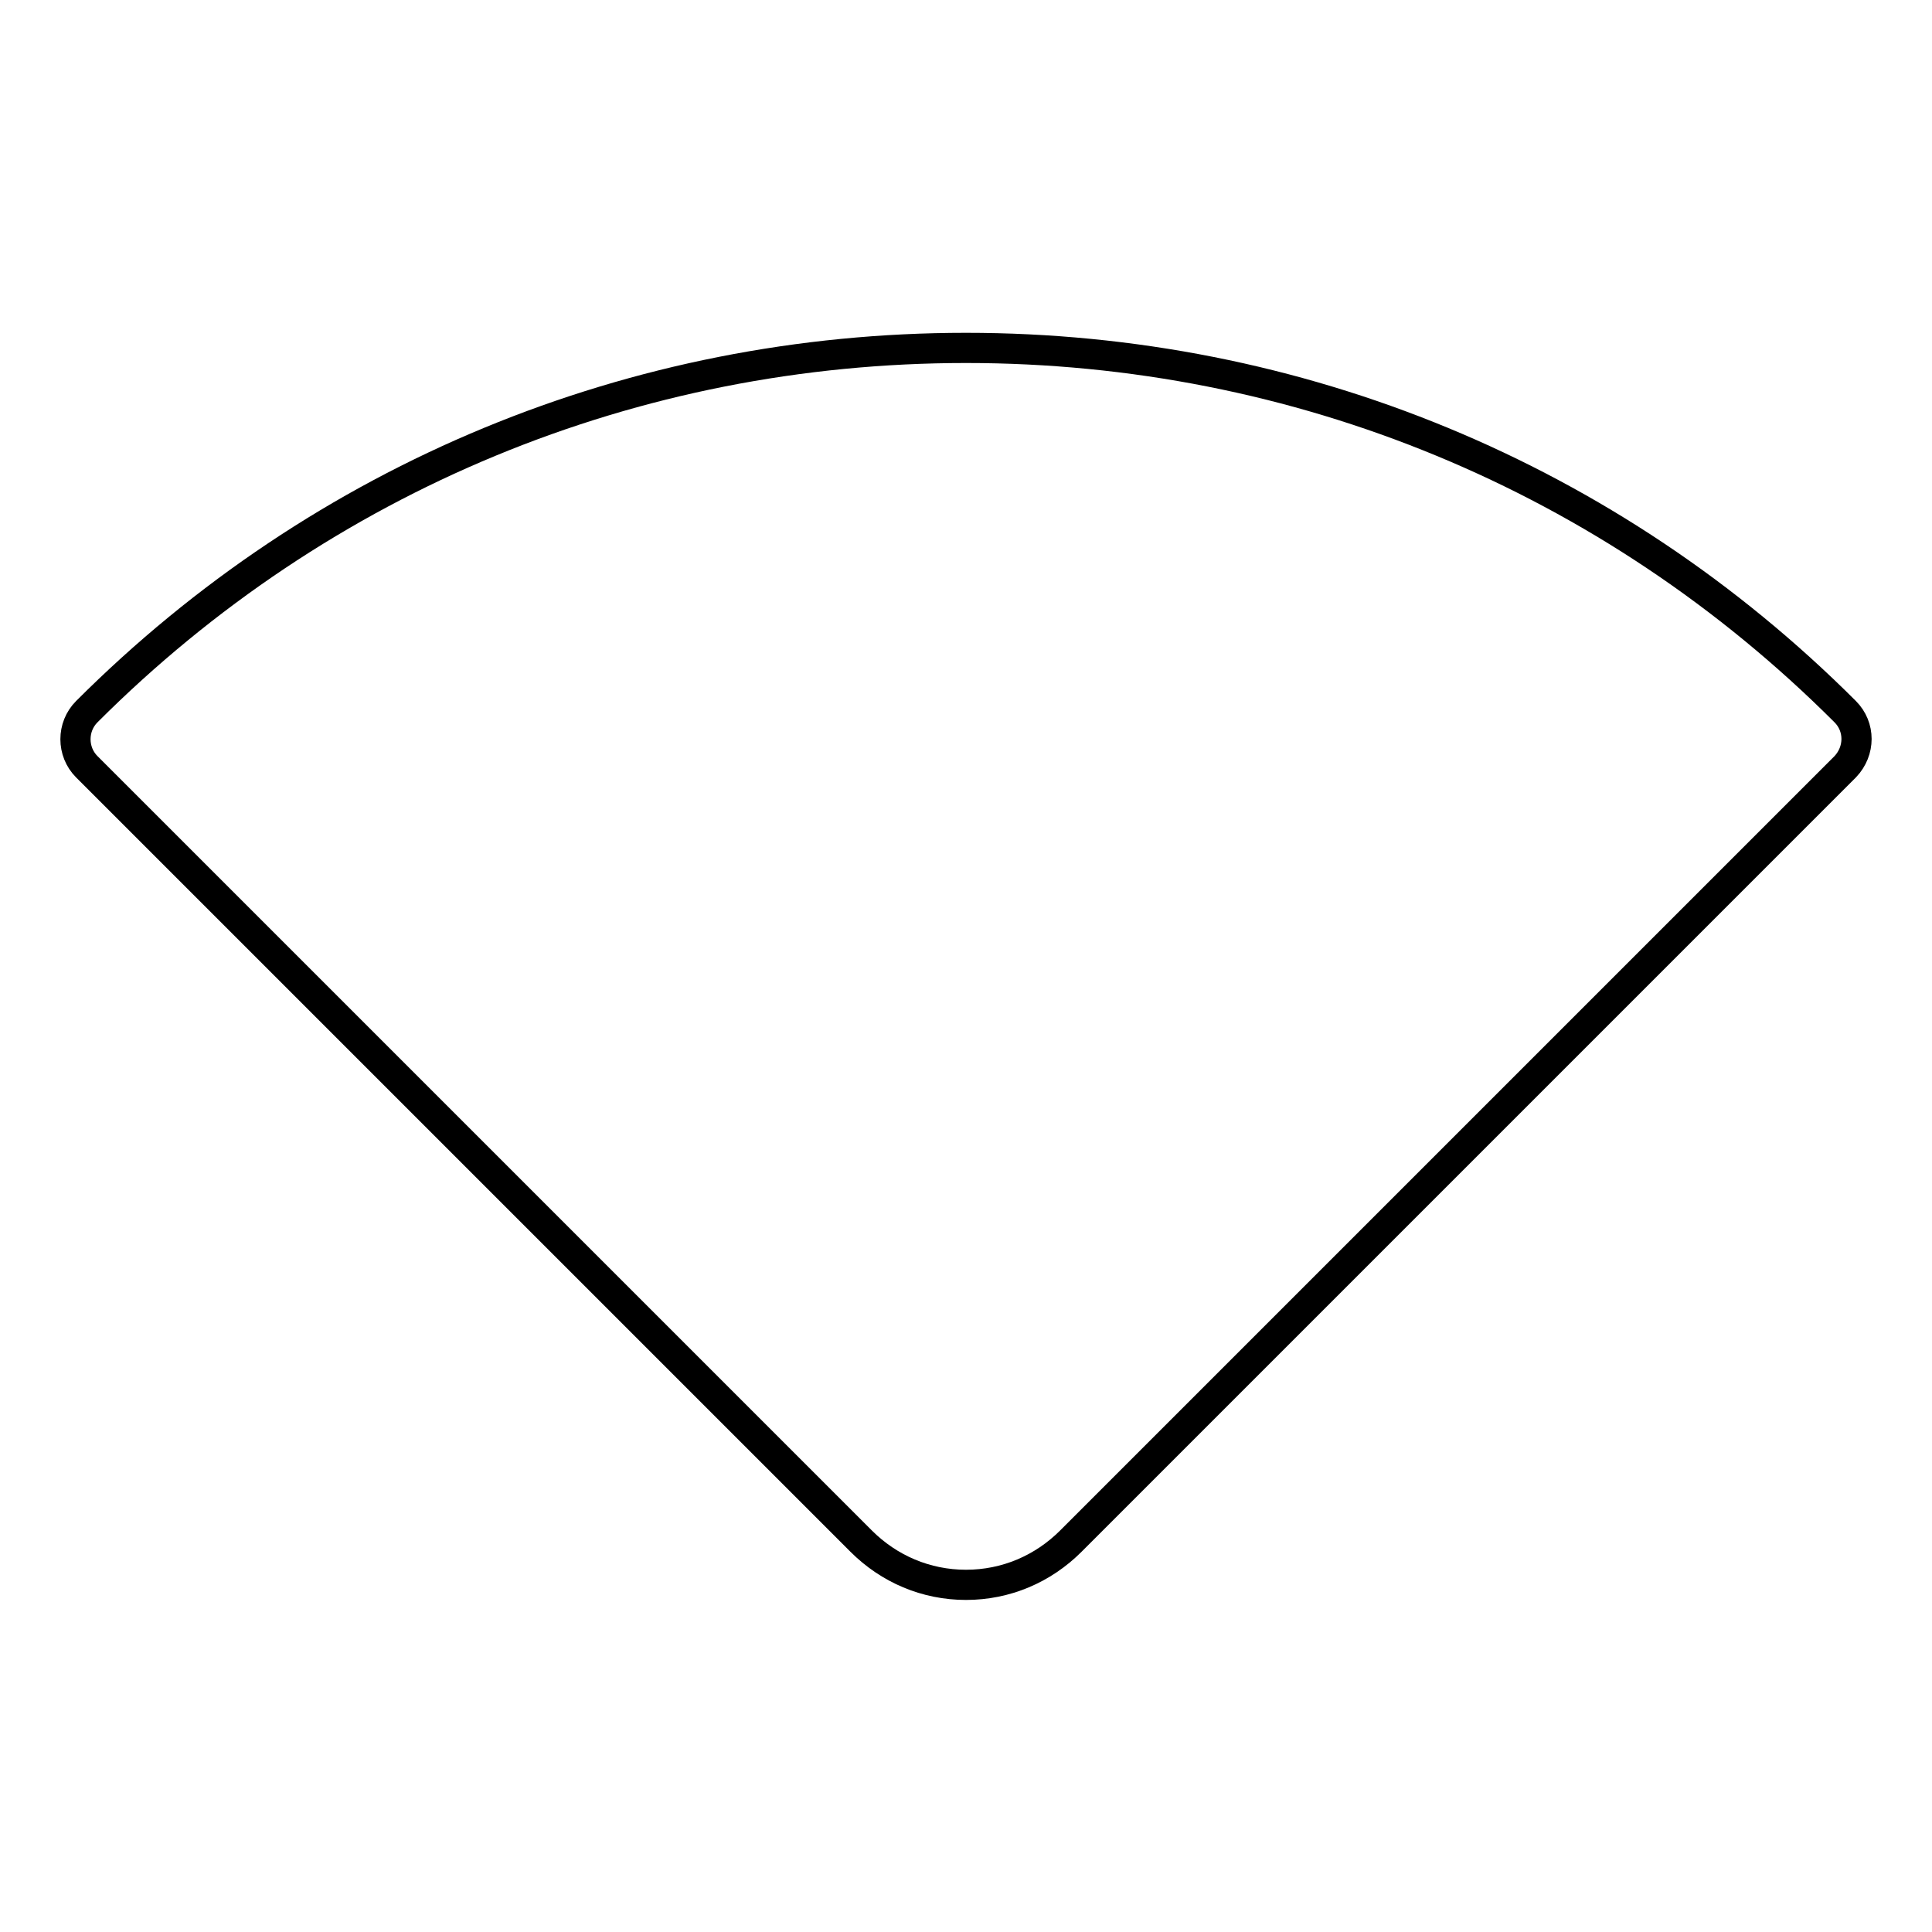 <?xml version="1.0" encoding="utf-8"?>
<!-- Svg Vector Icons : http://www.onlinewebfonts.com/icon -->
<!DOCTYPE svg PUBLIC "-//W3C//DTD SVG 1.1//EN" "http://www.w3.org/Graphics/SVG/1.1/DTD/svg11.dtd">
<svg version="1.1" xmlns="http://www.w3.org/2000/svg" xmlns:xlink="http://www.w3.org/1999/xlink" x="0px" y="0px" viewBox="0 0 256 256" enable-background="new 0 0 256 256" xml:space="preserve">
<g> <path stroke-width="4" fill-opacity="0" stroke="#000000"  d="M244.5,94.3C213.4,63.2,172,46.1,128,46.1S42.6,63.2,11.5,94.3c-2,2-2,5.3,0,7.3l102.6,102.6 c3.7,3.7,8.6,5.8,13.9,5.8c5.3,0,10.2-2.1,13.9-5.8l102.6-102.6C246.5,99.5,246.5,96.3,244.5,94.3L244.5,94.3z"/></g>
</svg>